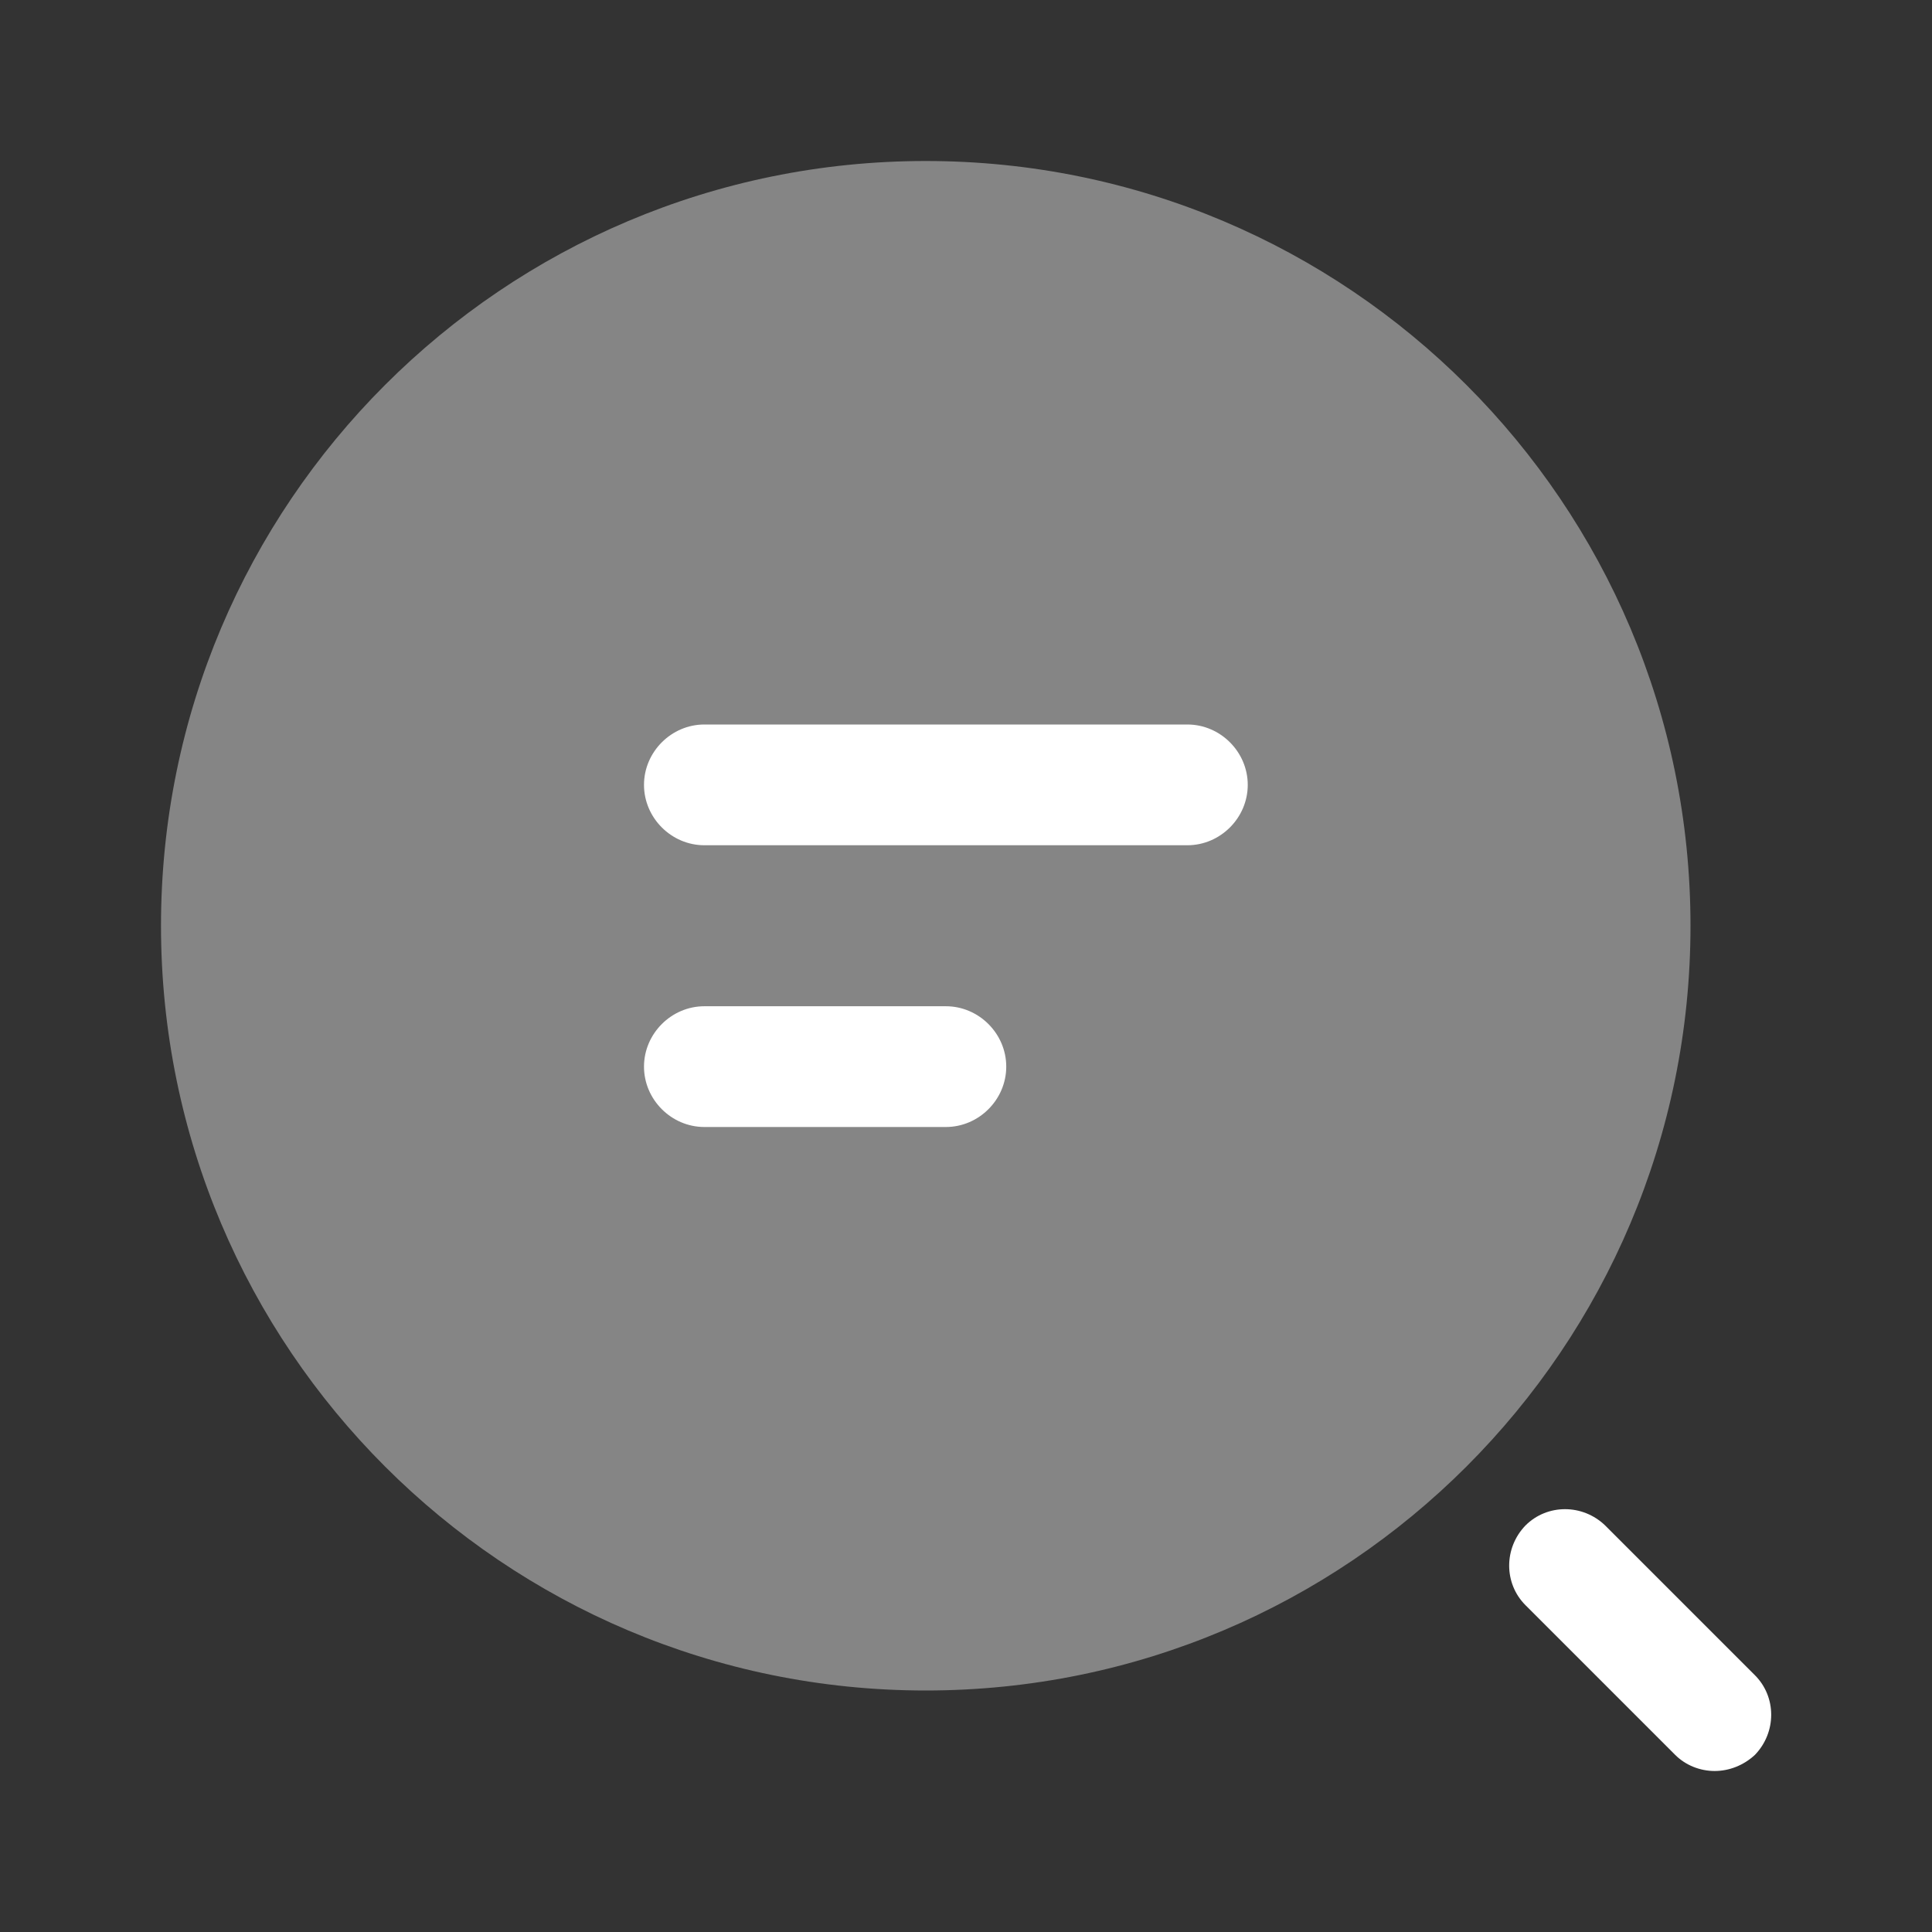 <svg xmlns="http://www.w3.org/2000/svg" width="48" height="48" fill="none"><rect width="100%" height="100%" fill="#333333" stroke="none"/><path fill="#fff" d="M23 42c10.493 0 19-8.507 19-19S33.493 4 23 4 4 12.507 4 23s8.507 19 19 19Z" opacity=".4"/><path fill="#fff" d="M29.5 21h-12c-.82 0-1.5-.68-1.5-1.5s.68-1.5 1.5-1.5h12c.82 0 1.5.68 1.5 1.5s-.68 1.5-1.5 1.5ZM23.5 28h-6c-.82 0-1.5-.68-1.5-1.5s.68-1.5 1.5-1.5h6c.82 0 1.5.68 1.5 1.5s-.68 1.5-1.5 1.5ZM41.62 43.6c.26.26.62.4.98.4s.72-.14 1-.4c.54-.56.54-1.44 0-1.98l-3.72-3.72c-.56-.54-1.44-.54-1.98 0-.54.56-.54 1.44 0 1.98l3.72 3.72Z"/></svg>